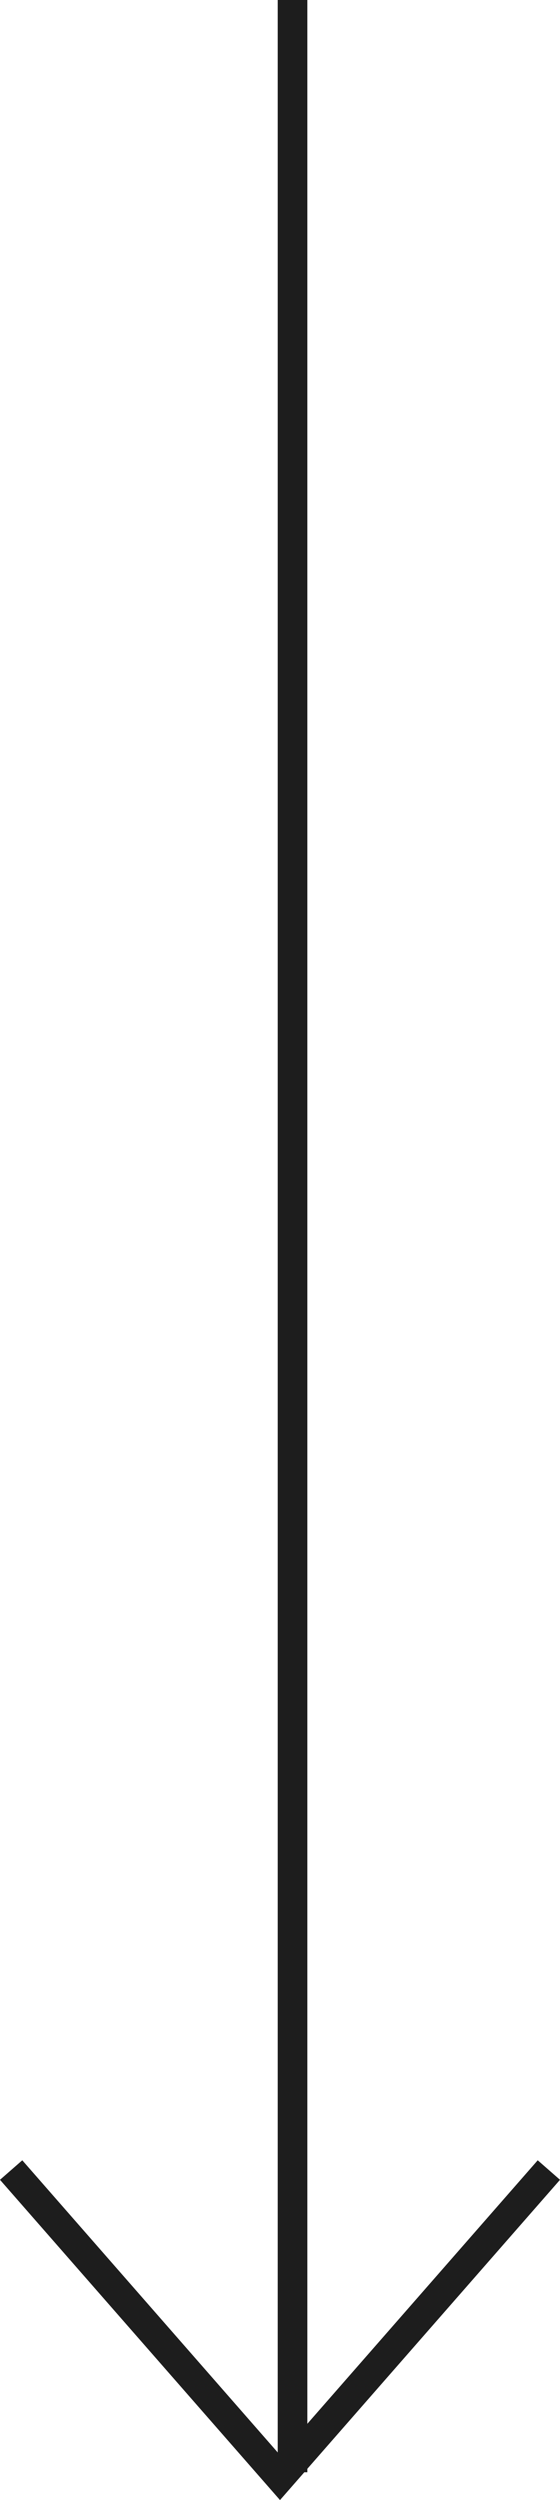 <svg xmlns="http://www.w3.org/2000/svg" width="18.906" height="84.338" viewBox="0 0 18.906 84.338">
  <g id="Group_1387" data-name="Group 1387" transform="translate(-675.047 -8517.5)">
    <line id="Line_328" data-name="Line 328" y2="83.4" transform="translate(684.923 8517.5)" fill="none" stroke="#1d1d1d" stroke-width="1"/>
    <path id="Path_1344" data-name="Path 1344" d="M0,10.374,9.077,0l9.077,10.374" transform="translate(693.577 8601.079) rotate(180)" fill="none" stroke="#1d1d1d" stroke-width="1"/>
  </g>
</svg>
